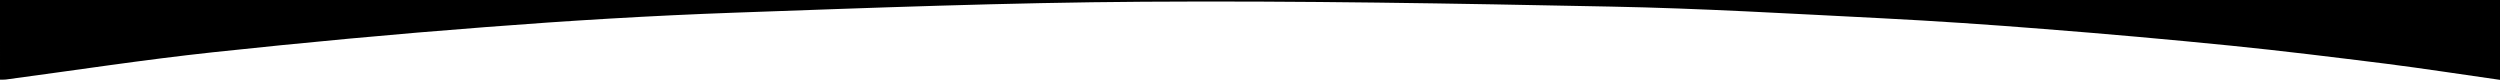 <?xml version="1.0" encoding="UTF-8"?>
<svg xmlns="http://www.w3.org/2000/svg" version="1.1" viewBox="0 0 1440 46" width="1440" height="46">
    <path d="M1440,46c-21.9-3.1-43.7-6.5-65.7-9.3-29.7-3.7-59.5-7.4-89.3-10.4-35.9-3.6-71.8-6.8-107.7-9.6-31.2-2.5-62.4-4.6-93.7-6.2-51.9-2.6-103.8-5.7-155.7-6.7-89.8-1.8-179.6-3.4-269.4-2.8-78.5.5-156.9,3.5-235.4,6.3-47.8,1.7-95.6,4.6-143.3,8.3-52.4,4-104.8,8.9-157.1,14.5-39.9,4.3-79.6,10.4-119.3,15.7-1.1.1-2.3.1-3.4.1V0h1440v46h0Z"/>
</svg>

